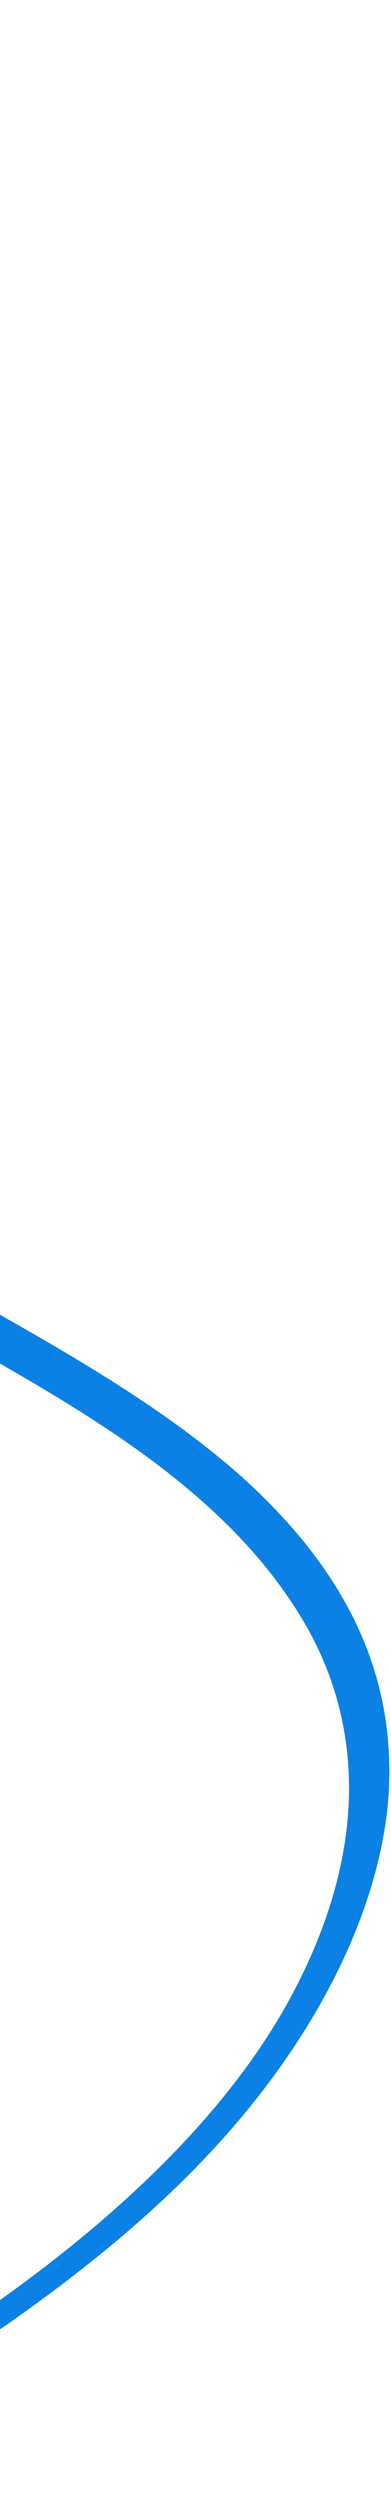 <svg xmlns="http://www.w3.org/2000/svg" width="206" height="1315" viewBox="0 0 206 1315" fill="none"><path d="M7.283 -81.853C-6.452 -14.573 -52.998 56.523 -106.67 129.145C-158.224 198.901 -212.804 269.708 -238.014 337.973C-289.829 478.421 -223.011 574.677 -134.333 637.296C-35.421 707.373 98.796 750.984 159.164 851.571C188.895 900.957 196.389 966.903 155.853 1045.42C122.408 1110.63 58.99 1170.06 -16.274 1221.17C-58.936 1250.15 -103.289 1276.01 -147.704 1301.62L-144.687 1314.1C-131.956 1306.68 -119.577 1299.74 -106.846 1292.32C-34.189 1249.81 40.632 1202.68 98.766 1144.65C165.222 1078.4 199.739 1005.99 204.552 946.389C209.974 873.787 175.096 820.546 129.362 778.611C85.012 738.525 28.898 707.929 -25.91 676.919C-131.1 617.705 -239.828 547.722 -233.957 412.966C-232.664 381.459 -224.553 347.151 -208.009 310.901C-191.818 275.129 -168.253 238.848 -142.308 202.728C-93.197 132.557 -33.686 60.828 0.371 -9.602C35.655 -82.706 42.477 -151.453 19.582 -201.634L19.521 -201.888L-1.627 -190.52C12.303 -159.998 15.576 -123.17 7.283 -81.853Z" fill="#0B80E5"/></svg>